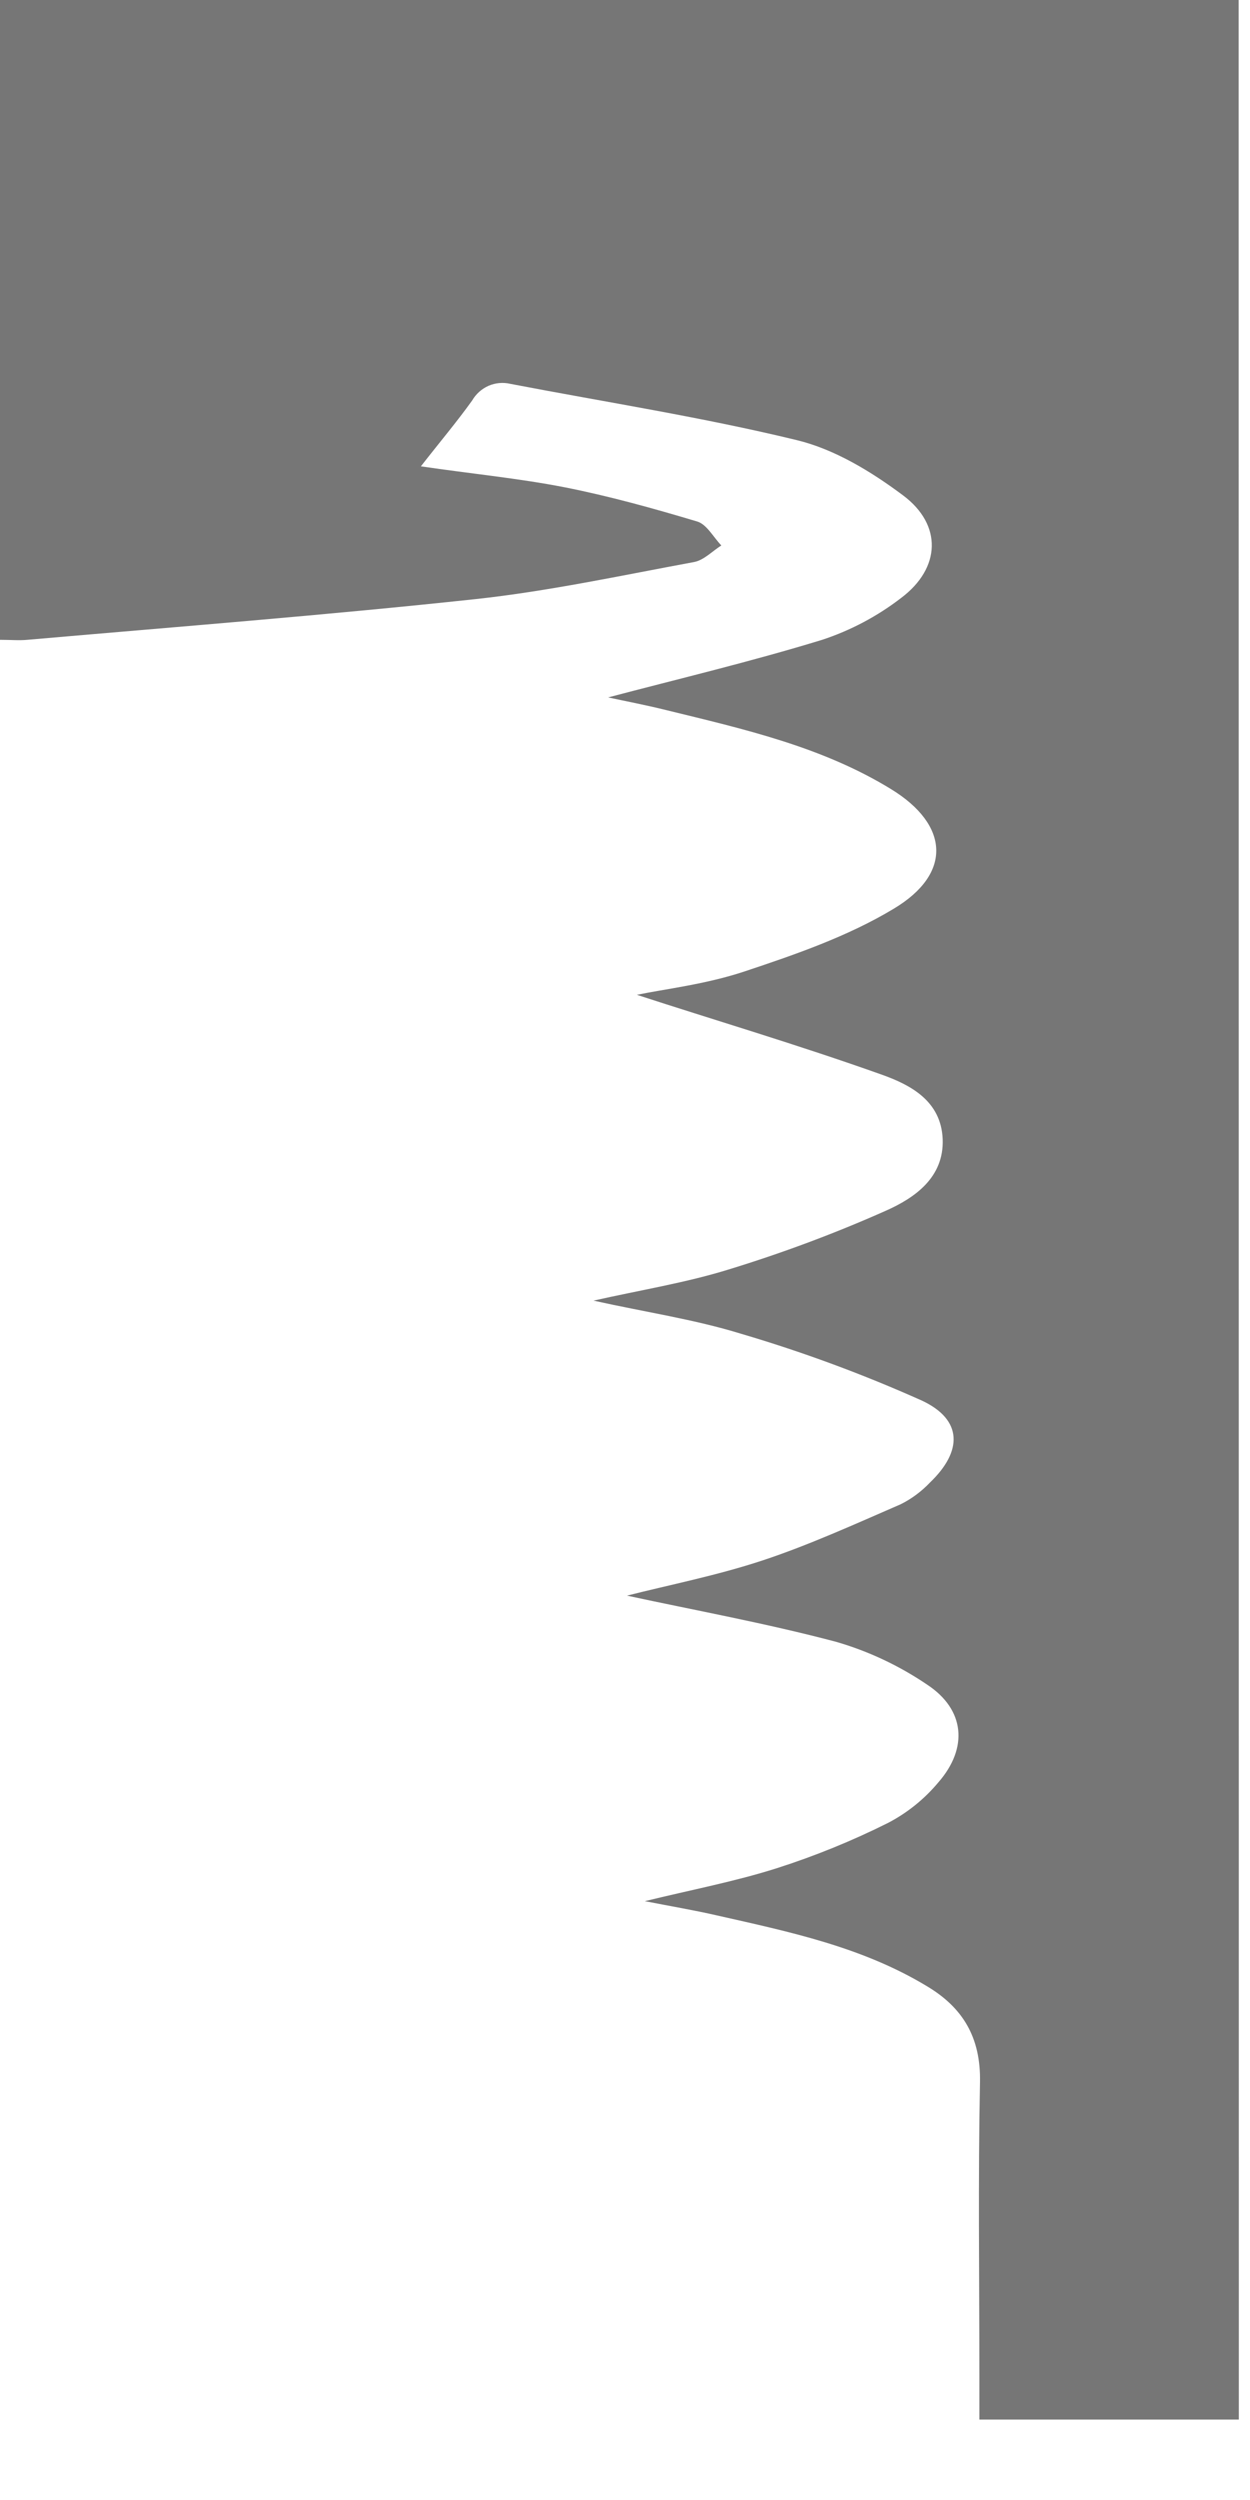 <?xml version="1.0" encoding="utf-8"?>
<svg xmlns="http://www.w3.org/2000/svg" fill="none" height="100%" overflow="visible" preserveAspectRatio="none" style="display: block;" viewBox="0 0 14 28" width="100%">
<path d="M13.875 27.099H10.969V26.582C10.969 25.498 10.954 24.406 10.976 23.318C10.985 22.818 10.783 22.484 10.379 22.244C9.652 21.805 8.84 21.636 8.031 21.453C7.779 21.395 7.524 21.352 7.222 21.293C7.746 21.165 8.231 21.073 8.7 20.924C9.128 20.787 9.546 20.617 9.949 20.415C10.163 20.303 10.354 20.149 10.51 19.962C10.847 19.575 10.806 19.146 10.384 18.868C10.07 18.655 9.726 18.493 9.363 18.388C8.578 18.18 7.776 18.034 7.022 17.871C7.495 17.751 8.029 17.646 8.543 17.476C9.057 17.306 9.578 17.069 10.087 16.848C10.21 16.787 10.321 16.704 10.416 16.604C10.783 16.252 10.782 15.901 10.326 15.687C9.667 15.392 8.989 15.141 8.296 14.937C7.777 14.777 7.229 14.696 6.647 14.567C7.181 14.447 7.68 14.367 8.158 14.219C8.759 14.035 9.349 13.815 9.924 13.559C10.245 13.416 10.574 13.188 10.558 12.759C10.541 12.331 10.199 12.152 9.881 12.038C8.939 11.702 7.973 11.416 7.133 11.142C7.439 11.078 7.904 11.025 8.339 10.88C8.913 10.689 9.497 10.487 10.011 10.177C10.668 9.783 10.63 9.237 9.981 8.839C9.206 8.363 8.331 8.166 7.461 7.953C7.232 7.896 7 7.852 6.811 7.811C7.592 7.605 8.408 7.411 9.208 7.166C9.527 7.061 9.827 6.902 10.094 6.696C10.536 6.363 10.557 5.879 10.114 5.548C9.757 5.281 9.346 5.031 8.922 4.929C7.864 4.672 6.788 4.505 5.715 4.299C5.634 4.28 5.548 4.288 5.472 4.321C5.395 4.355 5.331 4.412 5.288 4.486C5.116 4.726 4.925 4.952 4.714 5.223C5.277 5.306 5.803 5.356 6.321 5.457C6.823 5.556 7.318 5.694 7.809 5.841C7.916 5.873 7.99 6.017 8.079 6.109C7.978 6.173 7.882 6.275 7.773 6.295C6.96 6.445 6.148 6.621 5.327 6.71C3.655 6.89 1.979 7.02 0.306 7.166C0.213 7.175 0.119 7.166 0 7.166V0H13.873L13.875 27.099Z" fill="#767676" id="Vector"/>
</svg>